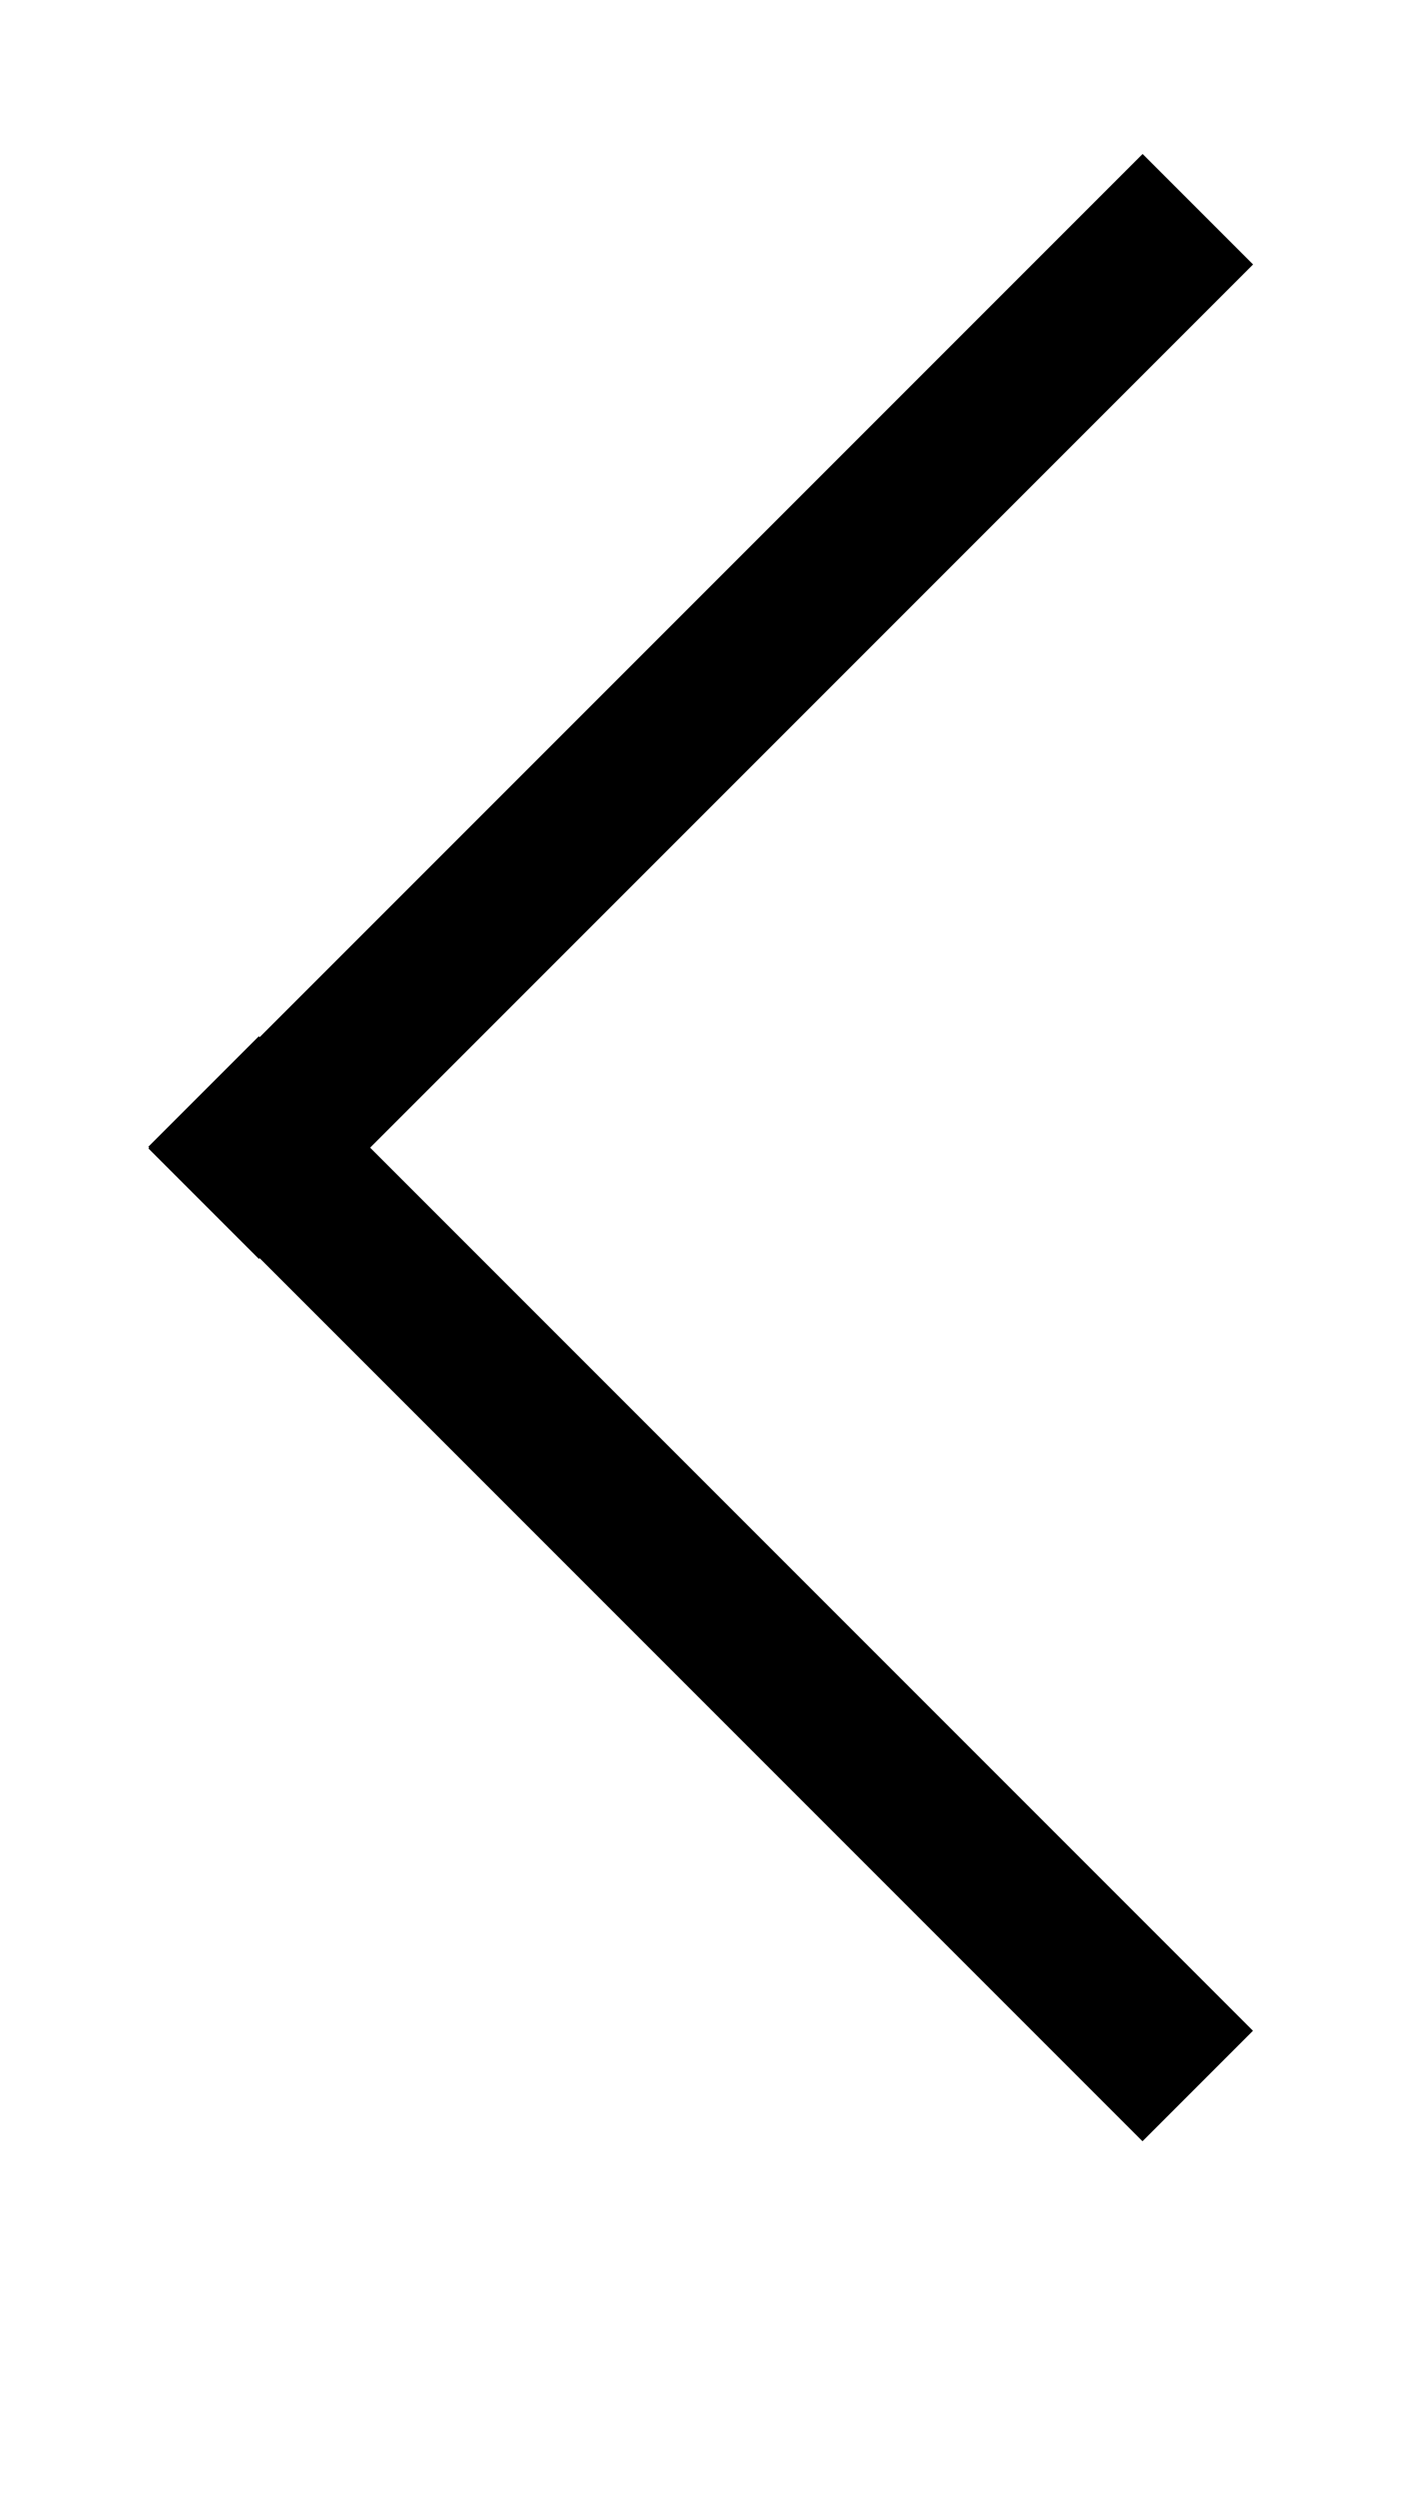 <?xml version="1.0" encoding="UTF-8"?>
<svg width="9px" height="16px" viewBox="0 0 9 16" version="1.1" xmlns="http://www.w3.org/2000/svg" xmlns:xlink="http://www.w3.org/1999/xlink">
    <title>F1F9FB7C-4AD1-4C8F-A4B4-FFEDF3D525BB</title>
    <g id="Jade---Website-Designs" stroke="none" stroke-width="1" fill="none" fill-rule="evenodd">
        <g id="Jade---CLP---Final-Ratio---Desktop" transform="translate(-50, -3489)">
            <rect fill="#FFFFFF" x="0" y="0" width="1536" height="4008"></rect>
            <g id="Content" transform="translate(0, 175)" fill="#000000">
                <g id="Pagination" transform="translate(49, 3313)">
                    <g id="_BRAND-/-Icons-/-UI-/-Chevron-forward-Copy" transform="translate(8, 8) rotate(-180) translate(-8, -8) translate(0, 0)">
                        <g id="Menu" transform="translate(8, 8) rotate(-135) translate(-8, -8) translate(3, 3)">
                            <rect id="Rectangle-Copy-2" x="0.961" y="8.518" width="9" height="1"></rect>
                            <rect id="Rectangle-Copy-3" transform="translate(1.469, 5.025) rotate(-270) translate(-1.469, -5.025) " x="-3.031" y="4.525" width="9" height="1"></rect>
                        </g>
                    </g>
                </g>
            </g>
        </g>
    </g>
</svg>